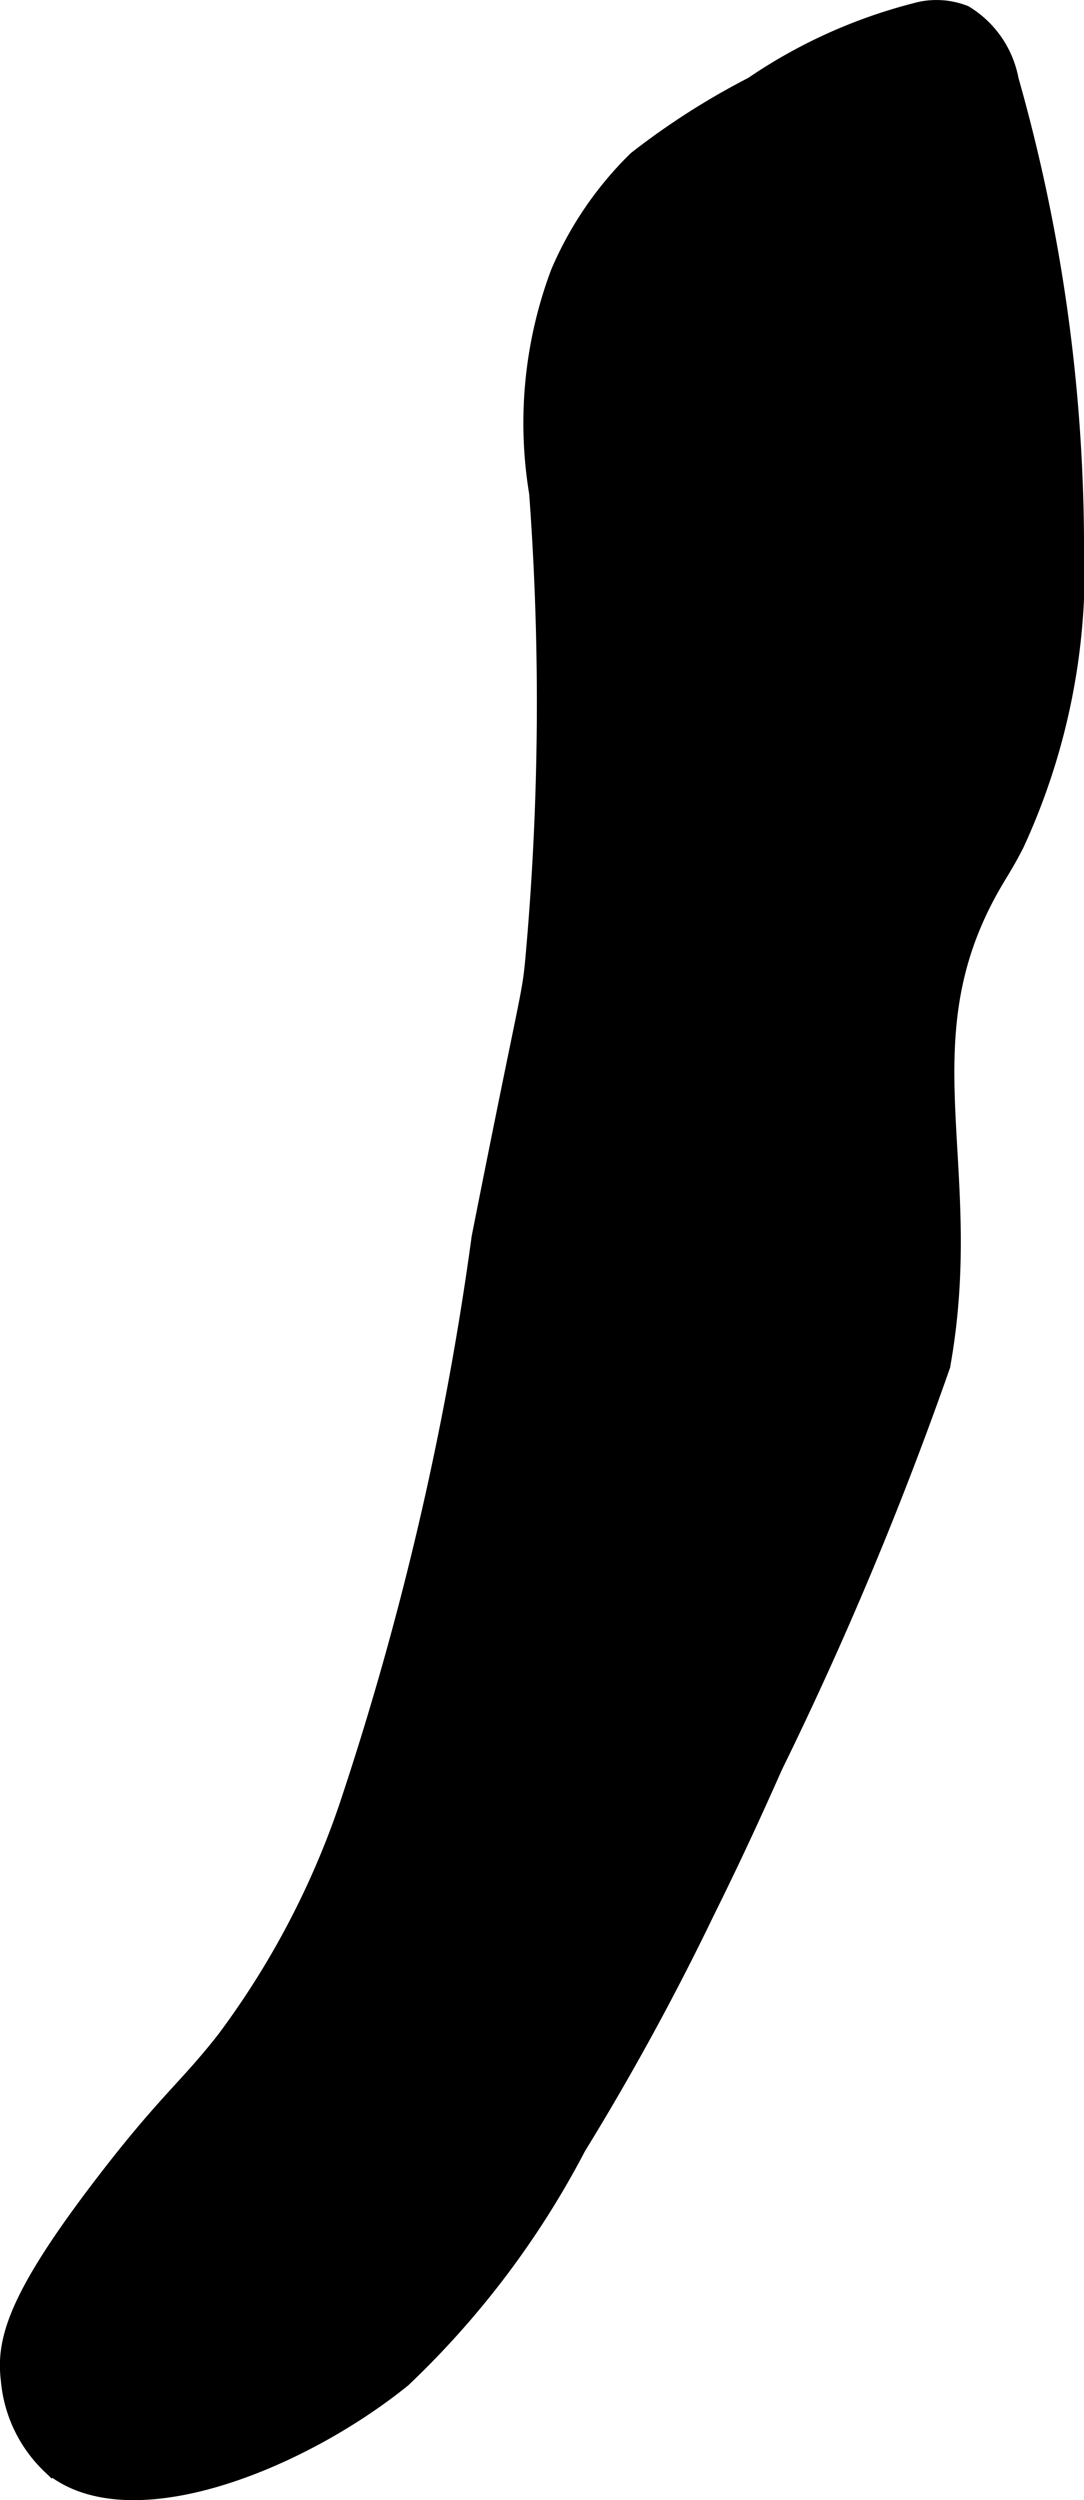 <?xml version="1.0" encoding="UTF-8"?>
<svg xmlns="http://www.w3.org/2000/svg"
     version="1.1"
     width="2.93mm"
     height="6.752mm"
     viewBox="0 0 8.305 19.139">
   <defs>
      <style type="text/css">
      .a {
        stroke: #000;
        stroke-miterlimit: 10;
        stroke-width: 0.15px;
      }
    </style>
   </defs>
   <path class="a"
         d="M7.73.614a13.108,13.108,0,0,1,.5,3.505A5.013,5.013,0,0,1,7.773,6.457c-.08.156-.12.21-.185.324-.684,1.204-.107,2.142-.382,3.671a27.894,27.894,0,0,1-1.284,3.066c-.142.32-.302.672-.52,1.111a20.077,20.077,0,0,1-.986,1.803,6.744,6.744,0,0,1-1.338,1.773c-.792.639-2.094,1.156-2.683.665a1.018,1.018,0,0,1-.314-.653c-.036-.297.051-.628.732-1.513.469-.61.627-.711.92-1.086a6.453,6.453,0,0,0,.934-1.769,23.946,23.946,0,0,0,1.021-4.375c.378-1.91.383-1.824.412-2.134a21.851,21.851,0,0,0,.029-3.566,3.266,3.266,0,0,1,.164-1.683,2.677,2.677,0,0,1,.589-.862A5.613,5.613,0,0,1,5.771.661,3.948,3.948,0,0,1,7.014.098.579.579,0,0,1,7.386.115.742.742,0,0,1,7.73.614Z"/>
</svg>
